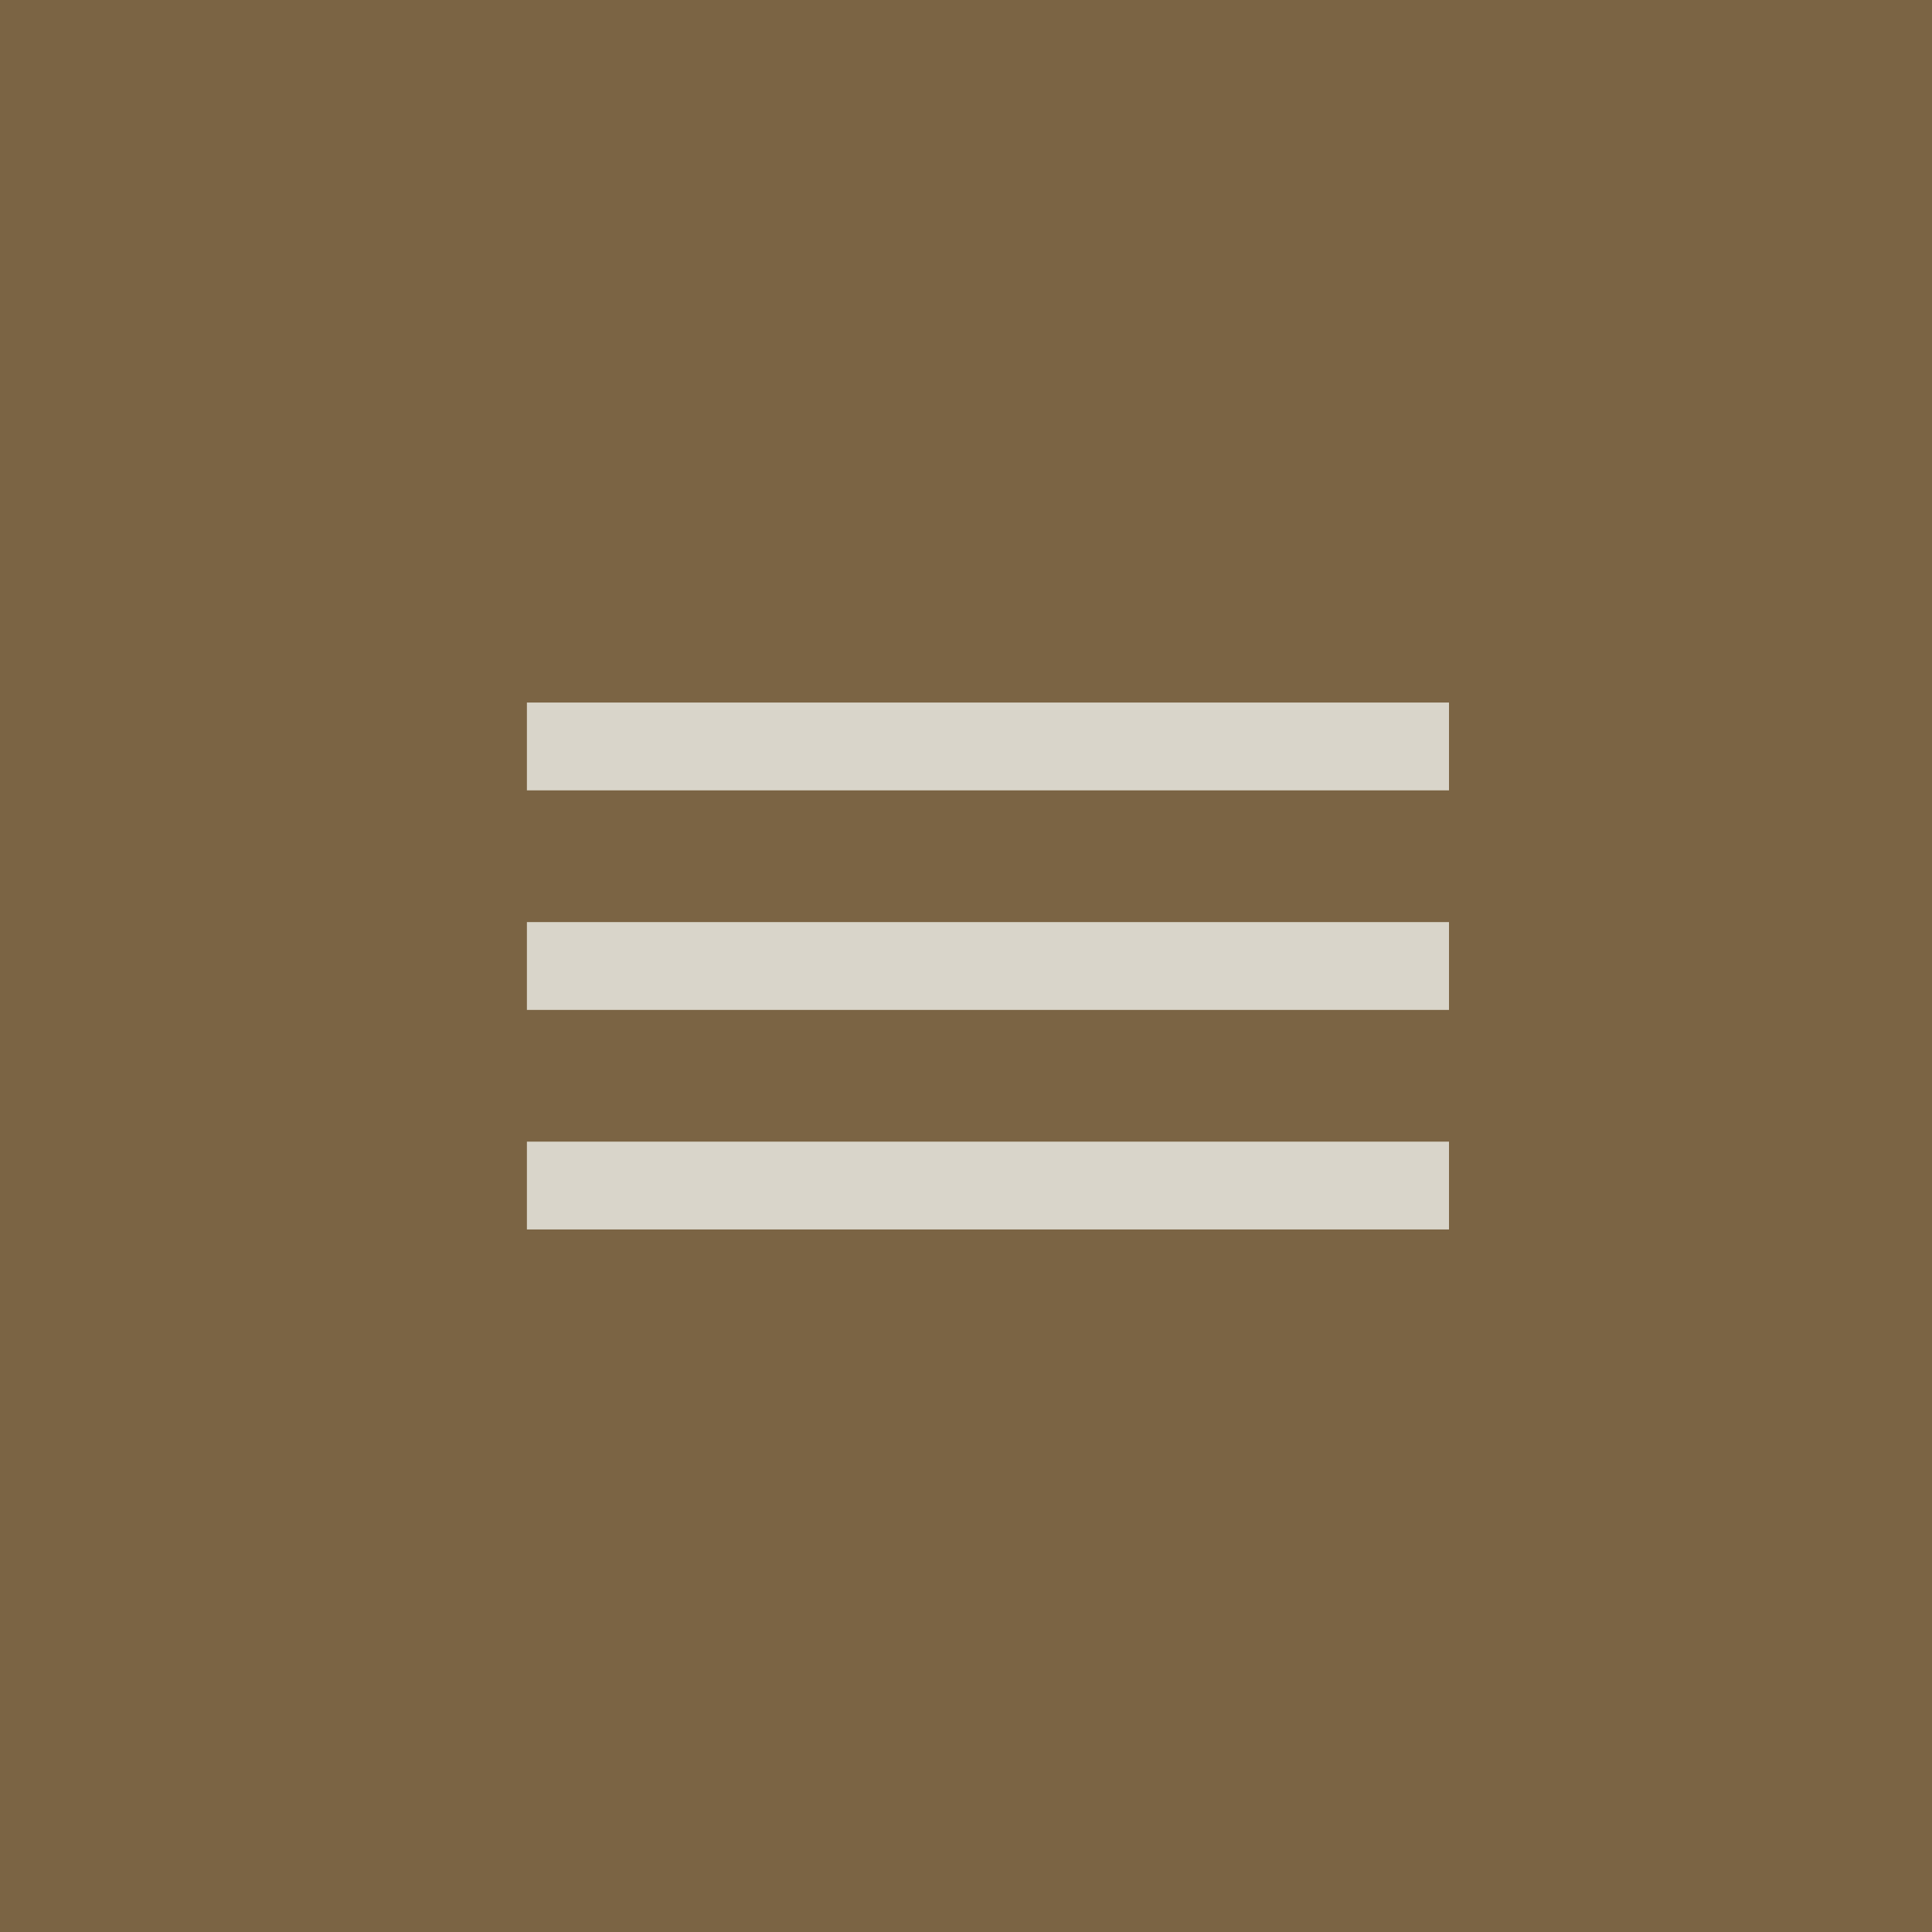 <?xml version="1.0" encoding="UTF-8"?> <svg xmlns="http://www.w3.org/2000/svg" width="44" height="44" viewBox="0 0 44 44" fill="none"> <rect x="0.5" y="0.5" width="43" height="43" fill="#7B6444" stroke="#7B6444"></rect> <rect x="12" y="16" width="21" height="2" fill="#D9D5CA"></rect> <rect x="12" y="21" width="21" height="2" fill="#D9D5CA"></rect> <rect x="12" y="26" width="21" height="2" fill="#D9D5CA"></rect> </svg> 